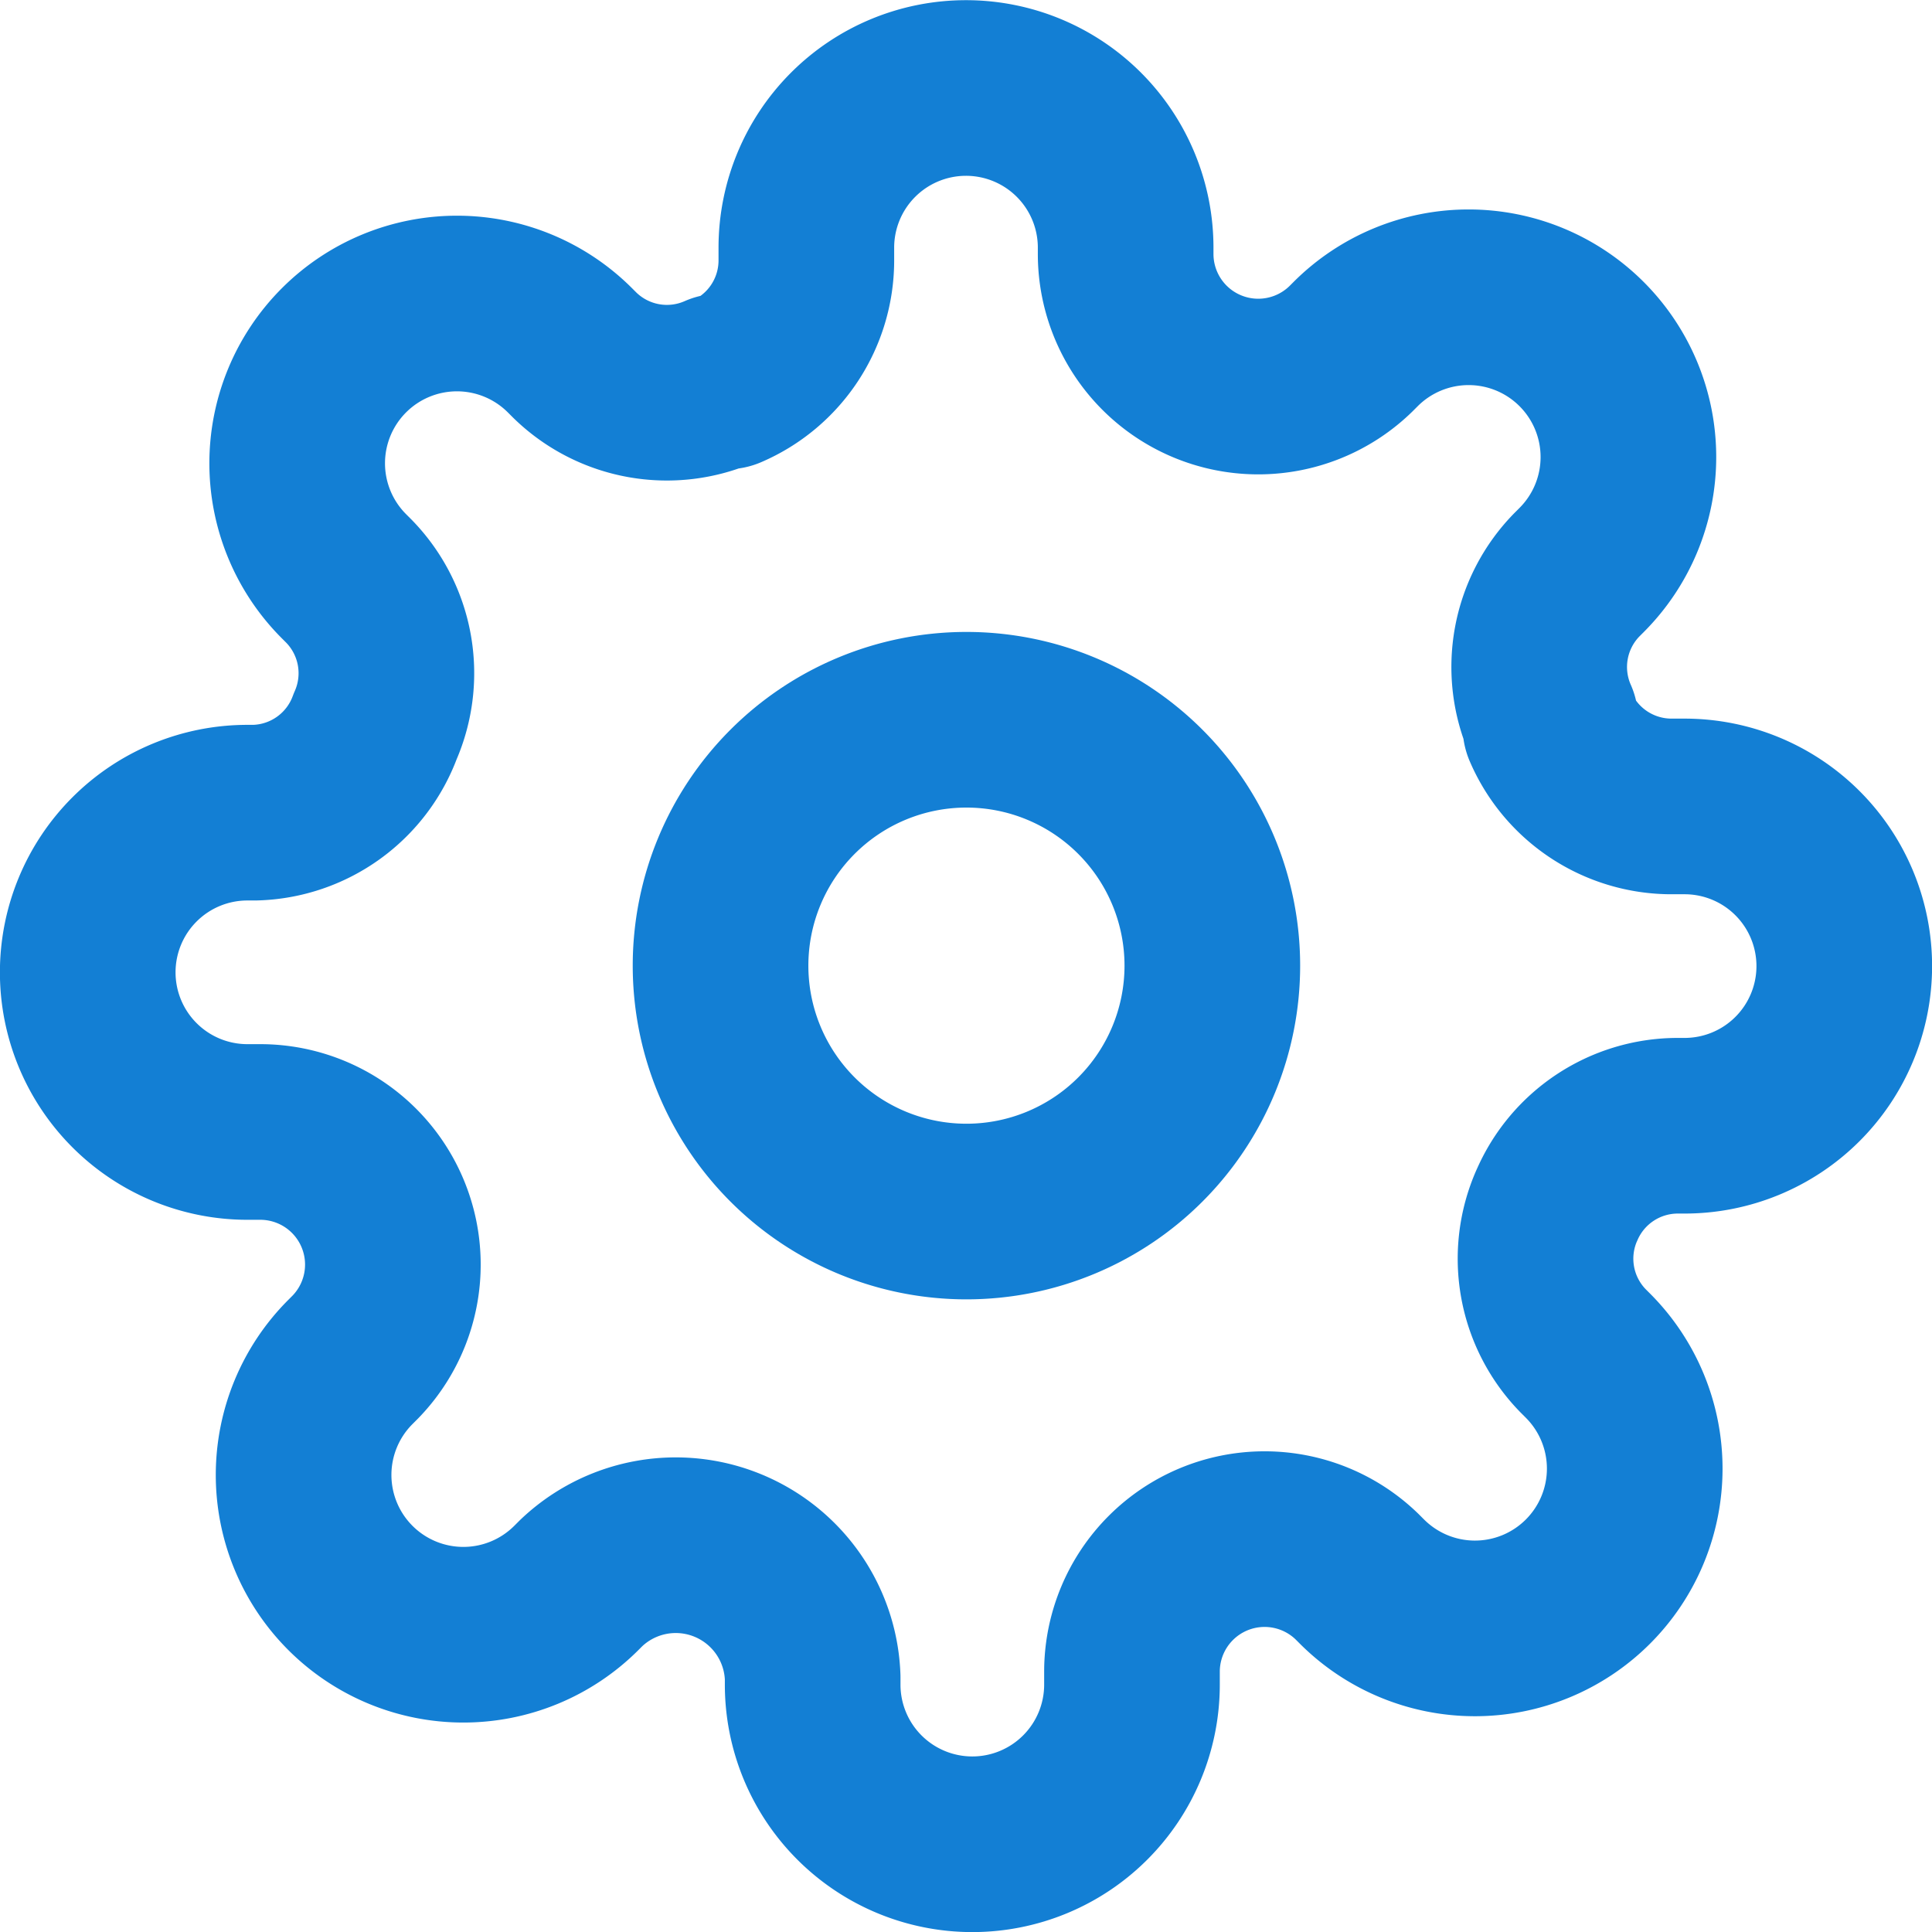 <svg xmlns="http://www.w3.org/2000/svg" width="22" height="22" viewBox="0 0 22 22">
  <g id="Grupo_2130" data-name="Grupo 2130" transform="translate(-1288 -42.5)">
    <path id="Caminho_590" data-name="Caminho 590" d="M127.8,15.071a2.8,2.8,0,1,0-2.8-2.8A2.8,2.8,0,0,0,127.8,15.071Z" transform="translate(1171.205 41.225)" fill="none" stroke="#137fd4" stroke-linecap="round" stroke-linejoin="round" stroke-width="2"/>
    <path id="Caminho_591" data-name="Caminho 591" d="M133.727,14.207a1.5,1.5,0,0,0,.3,1.655l.055.055a1.819,1.819,0,1,1-2.573,2.573l-.055-.055a1.51,1.51,0,0,0-2.564,1.073v.155a1.818,1.818,0,0,1-3.636,0V19.58a1.56,1.56,0,0,0-2.636-1.073l-.055.055a1.819,1.819,0,1,1-2.573-2.573l.055-.055a1.51,1.51,0,0,0-1.073-2.564h-.155a1.818,1.818,0,0,1,0-3.636h.082a1.5,1.5,0,0,0,1.373-.982,1.5,1.5,0,0,0-.3-1.655l-.055-.055a1.819,1.819,0,1,1,2.573-2.573l.055.055a1.5,1.5,0,0,0,1.655.3h.073a1.5,1.5,0,0,0,.909-1.373V3.3a1.818,1.818,0,0,1,3.636,0V3.38a1.51,1.51,0,0,0,2.564,1.073l.055-.055a1.819,1.819,0,1,1,2.573,2.573l-.055.055a1.5,1.5,0,0,0-.3,1.655v.073a1.5,1.5,0,0,0,1.373.909h.155a1.818,1.818,0,0,1,0,3.636H135.1a1.5,1.5,0,0,0-1.373.909Z" transform="translate(1172 42.02)" fill="none" stroke="#137fd4" stroke-linecap="round" stroke-linejoin="round" stroke-width="2"/>
  </g>
</svg>

